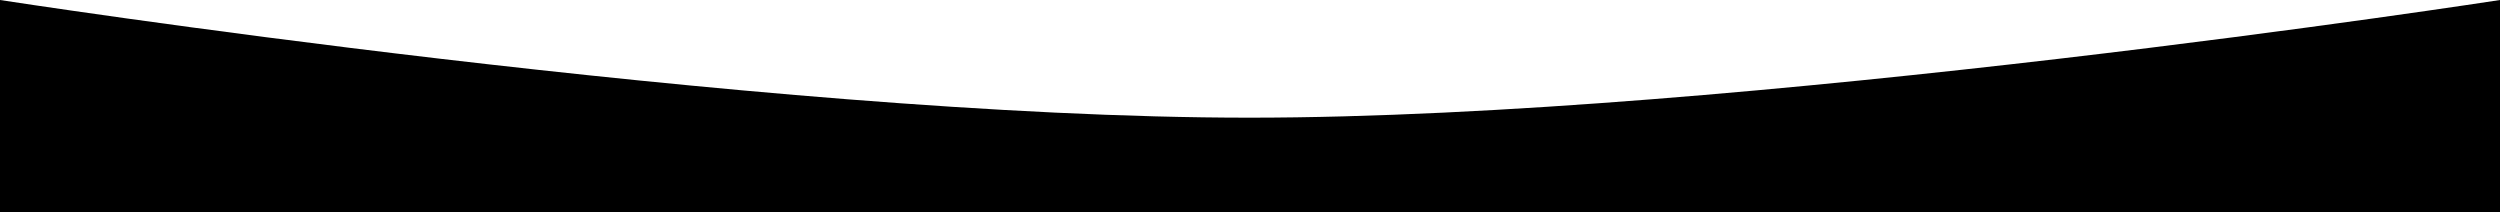<?xml version="1.0" encoding="UTF-8"?> <svg xmlns="http://www.w3.org/2000/svg" width="1920" height="163" viewBox="0 0 1920 163" fill="none"> <path d="M0 0C0 0 583.345 90.376 959.5 90.376C1335.65 90.376 1920 0 1920 0V163H0V0Z" fill="black"></path> </svg> 